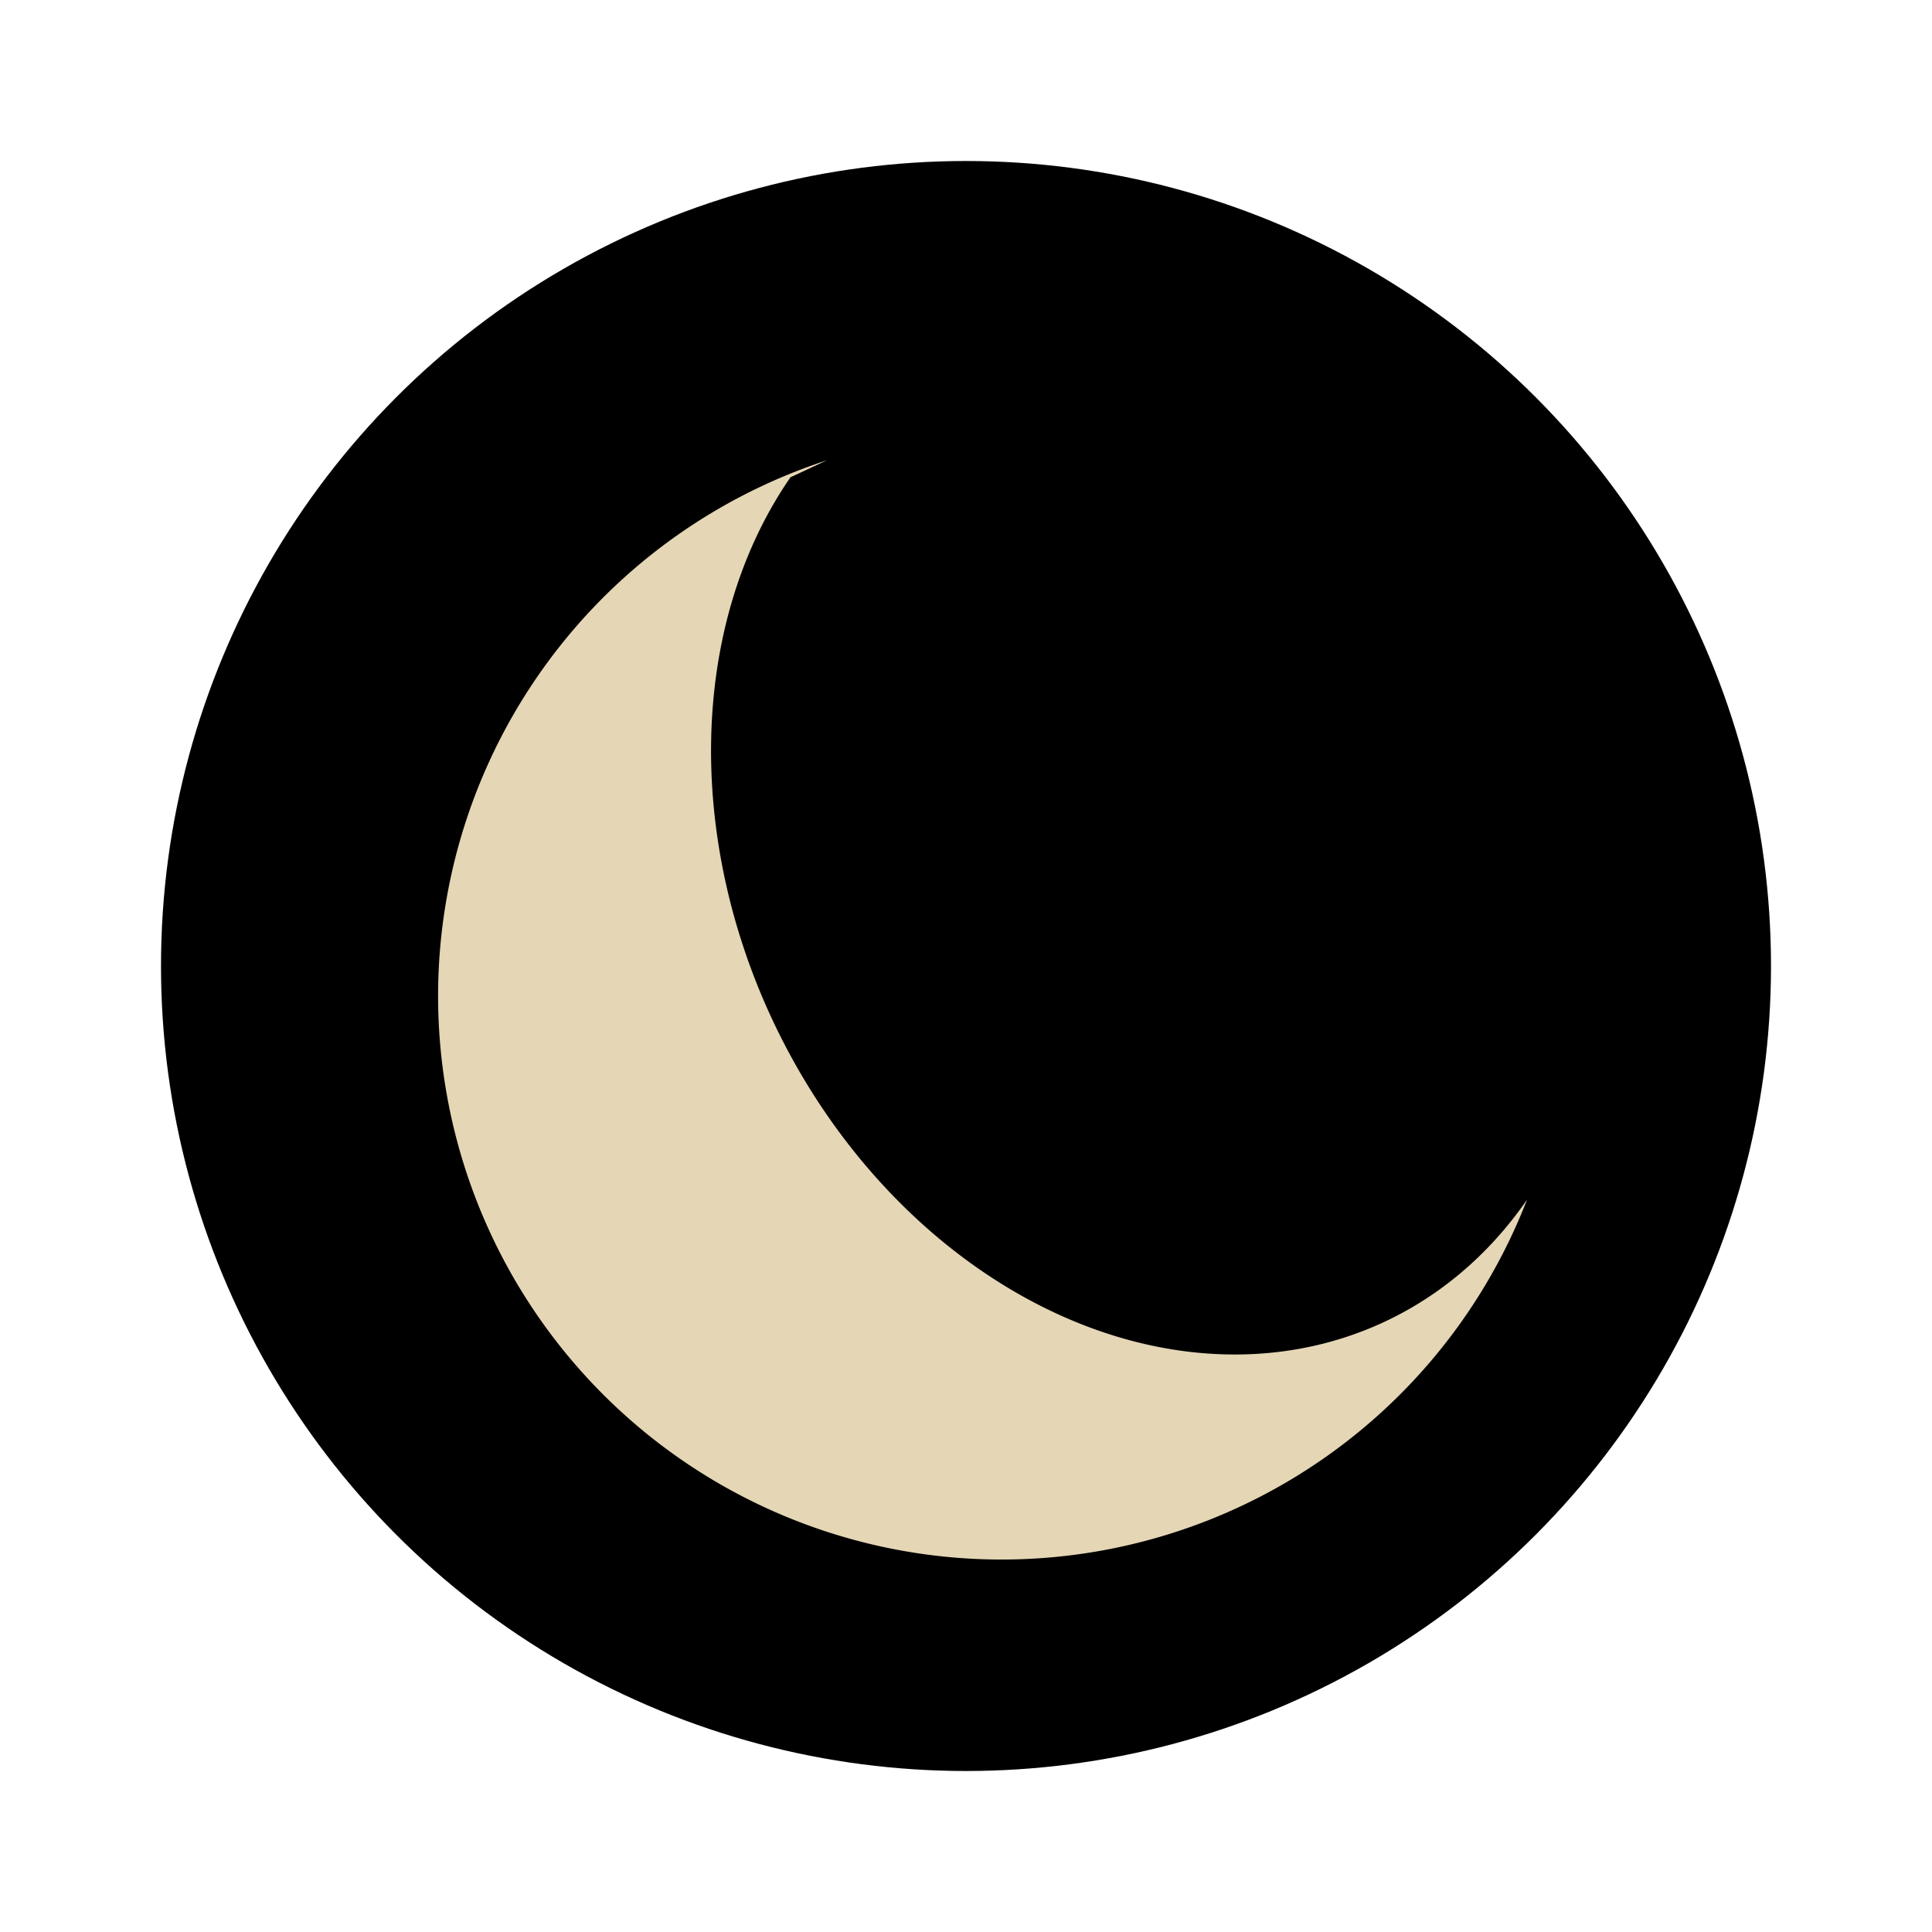 <svg width="48" height="48" viewBox="0 0 48 48" xmlns="http://www.w3.org/2000/svg">
    <!-- Full black circle -->
    <circle cx="24" cy="24" r="20" fill="black" />

    <!-- Gold crescent (smaller and centered with padding) -->
    <g transform="rotate(-25 20 15)">
        <path d="M 22 12 A 14 14 0 1 0 30 36 A 8 10 0 1 1 21 12 Z" fill="#E5D6B5"/>
    </g>
</svg>
